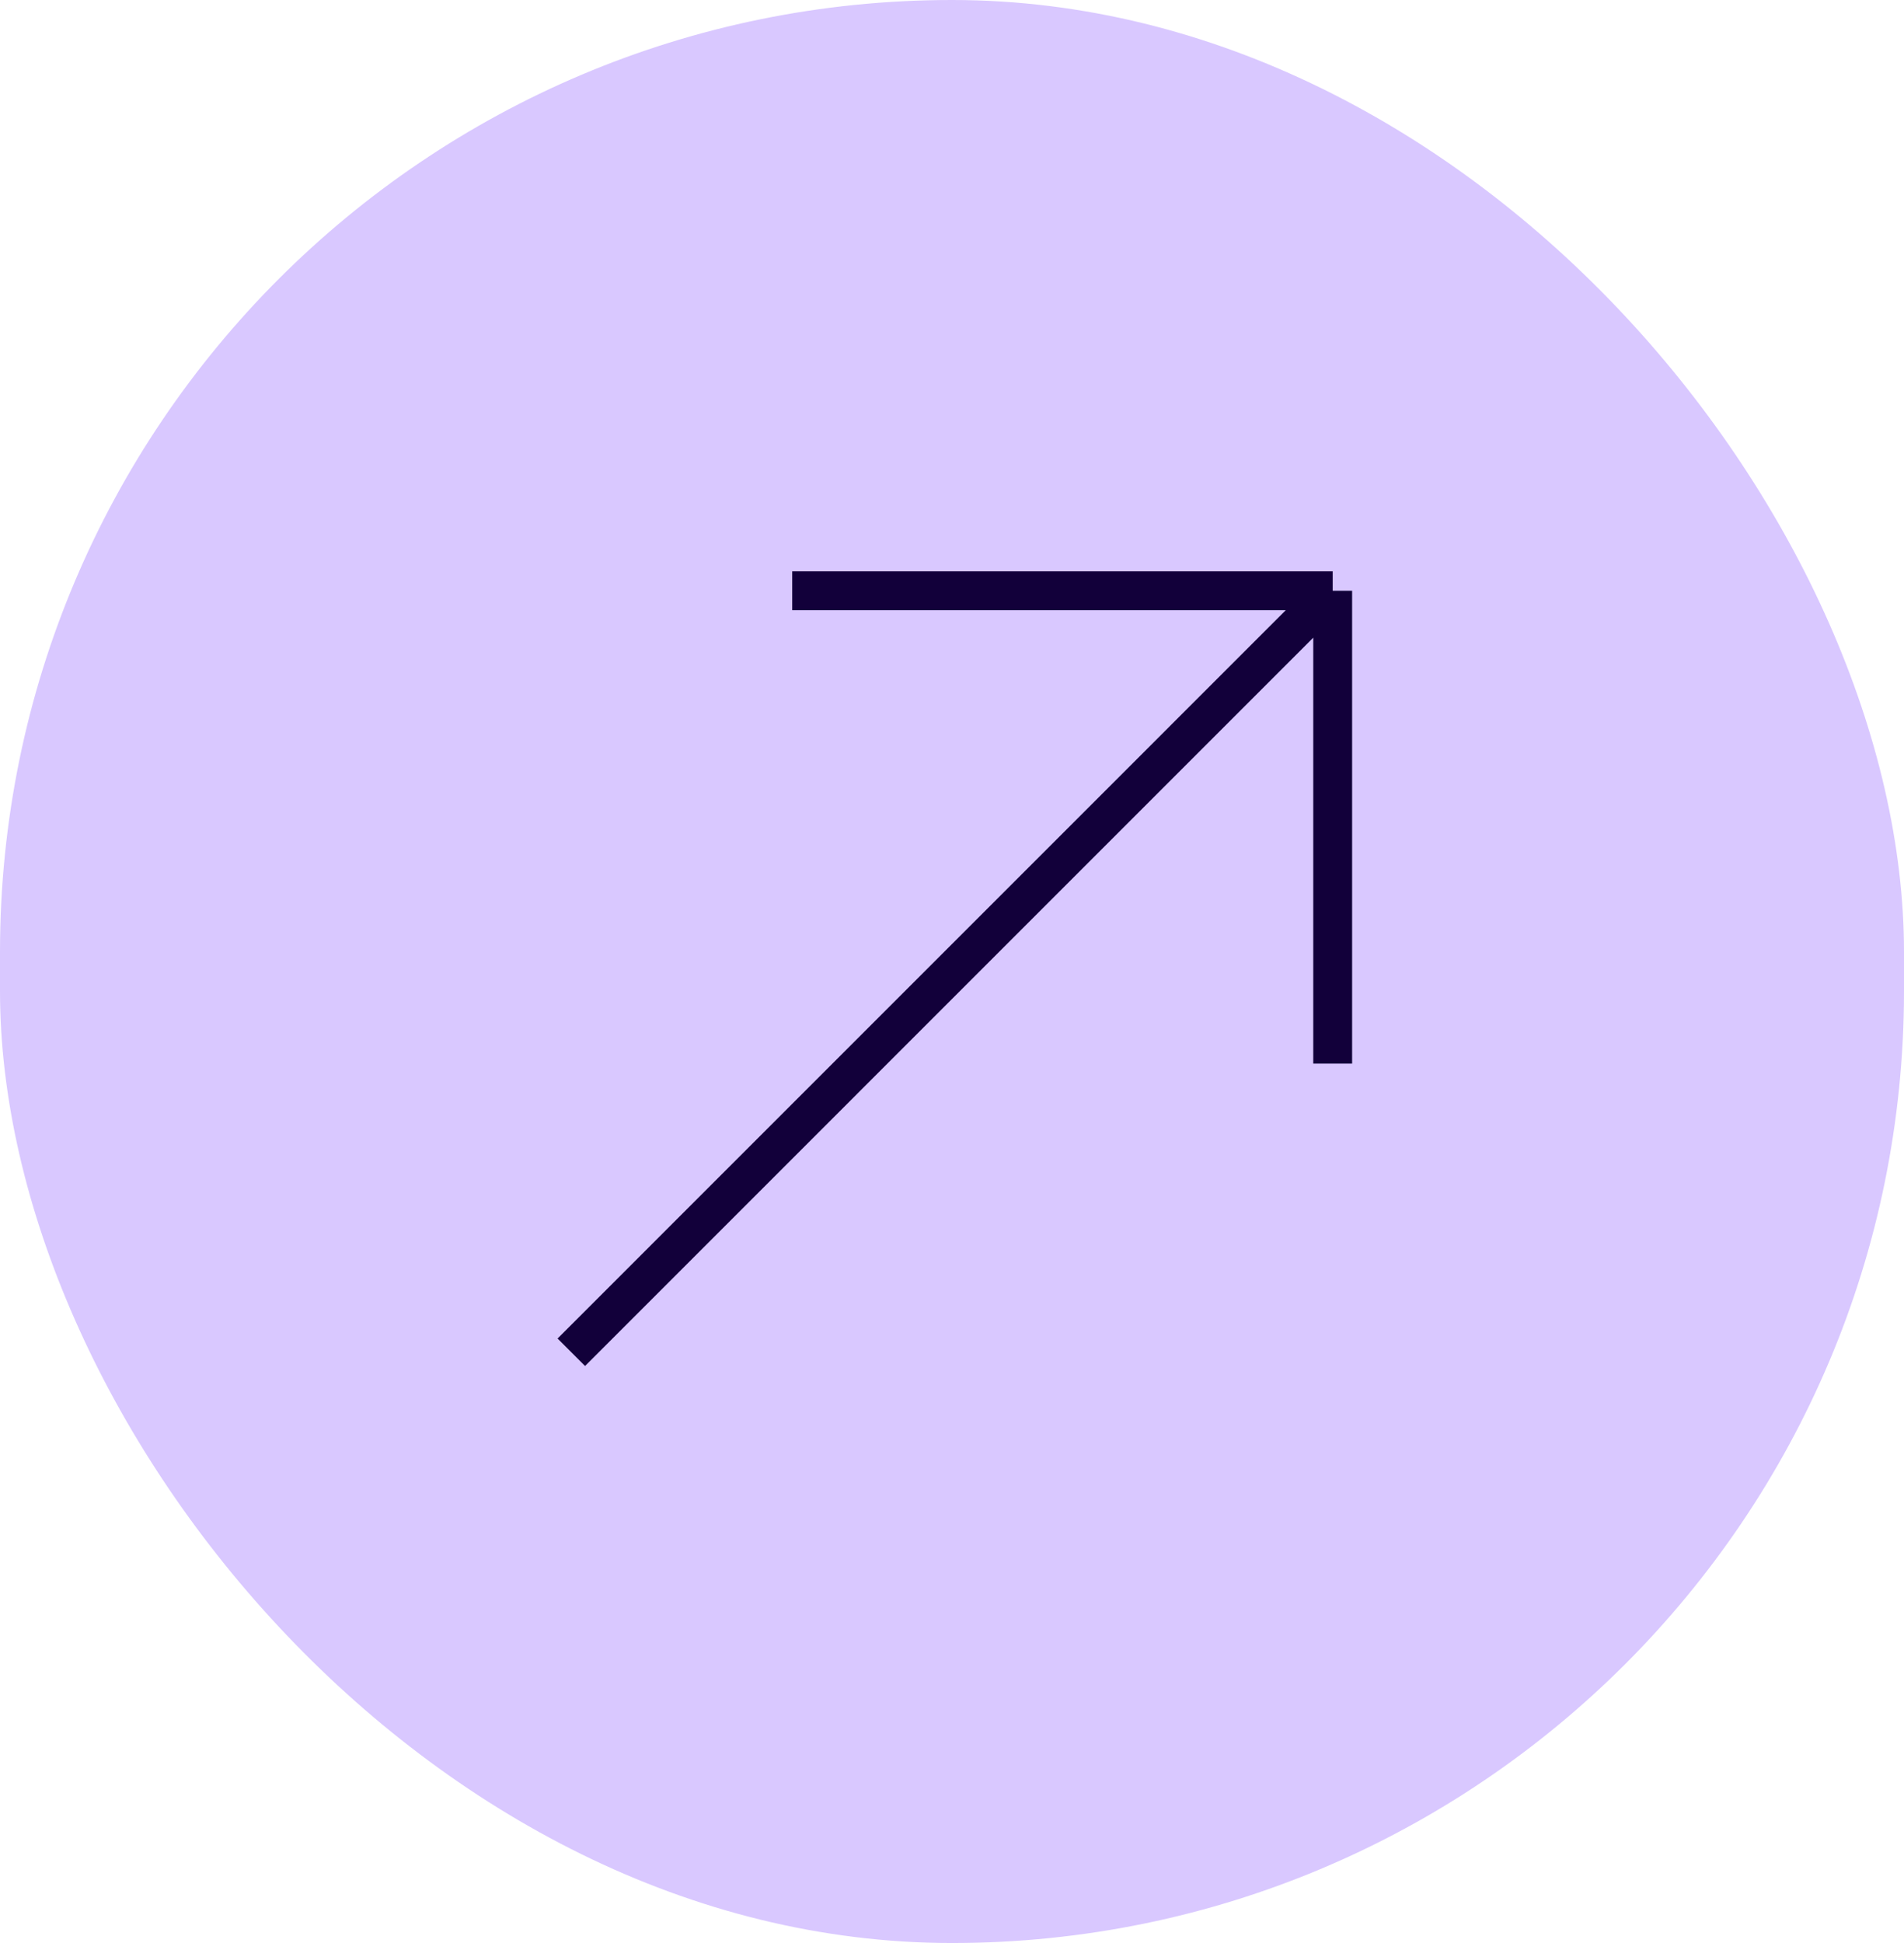 <?xml version="1.0" encoding="utf-8"?>
<svg xmlns="http://www.w3.org/2000/svg" fill="none" height="100%" overflow="visible" preserveAspectRatio="none" style="display: block;" viewBox="0 0 49 50" width="100%">
<g id="Frame 427319724">
<rect fill="#D9C8FF" height="50" rx="24.5" width="49"/>
<path d="M14.703 34.798L34.297 15.202M34.297 15.202H20.388M34.297 15.202V27.37" id="Vector 8" stroke="#12003A"/>
</g>
</svg>